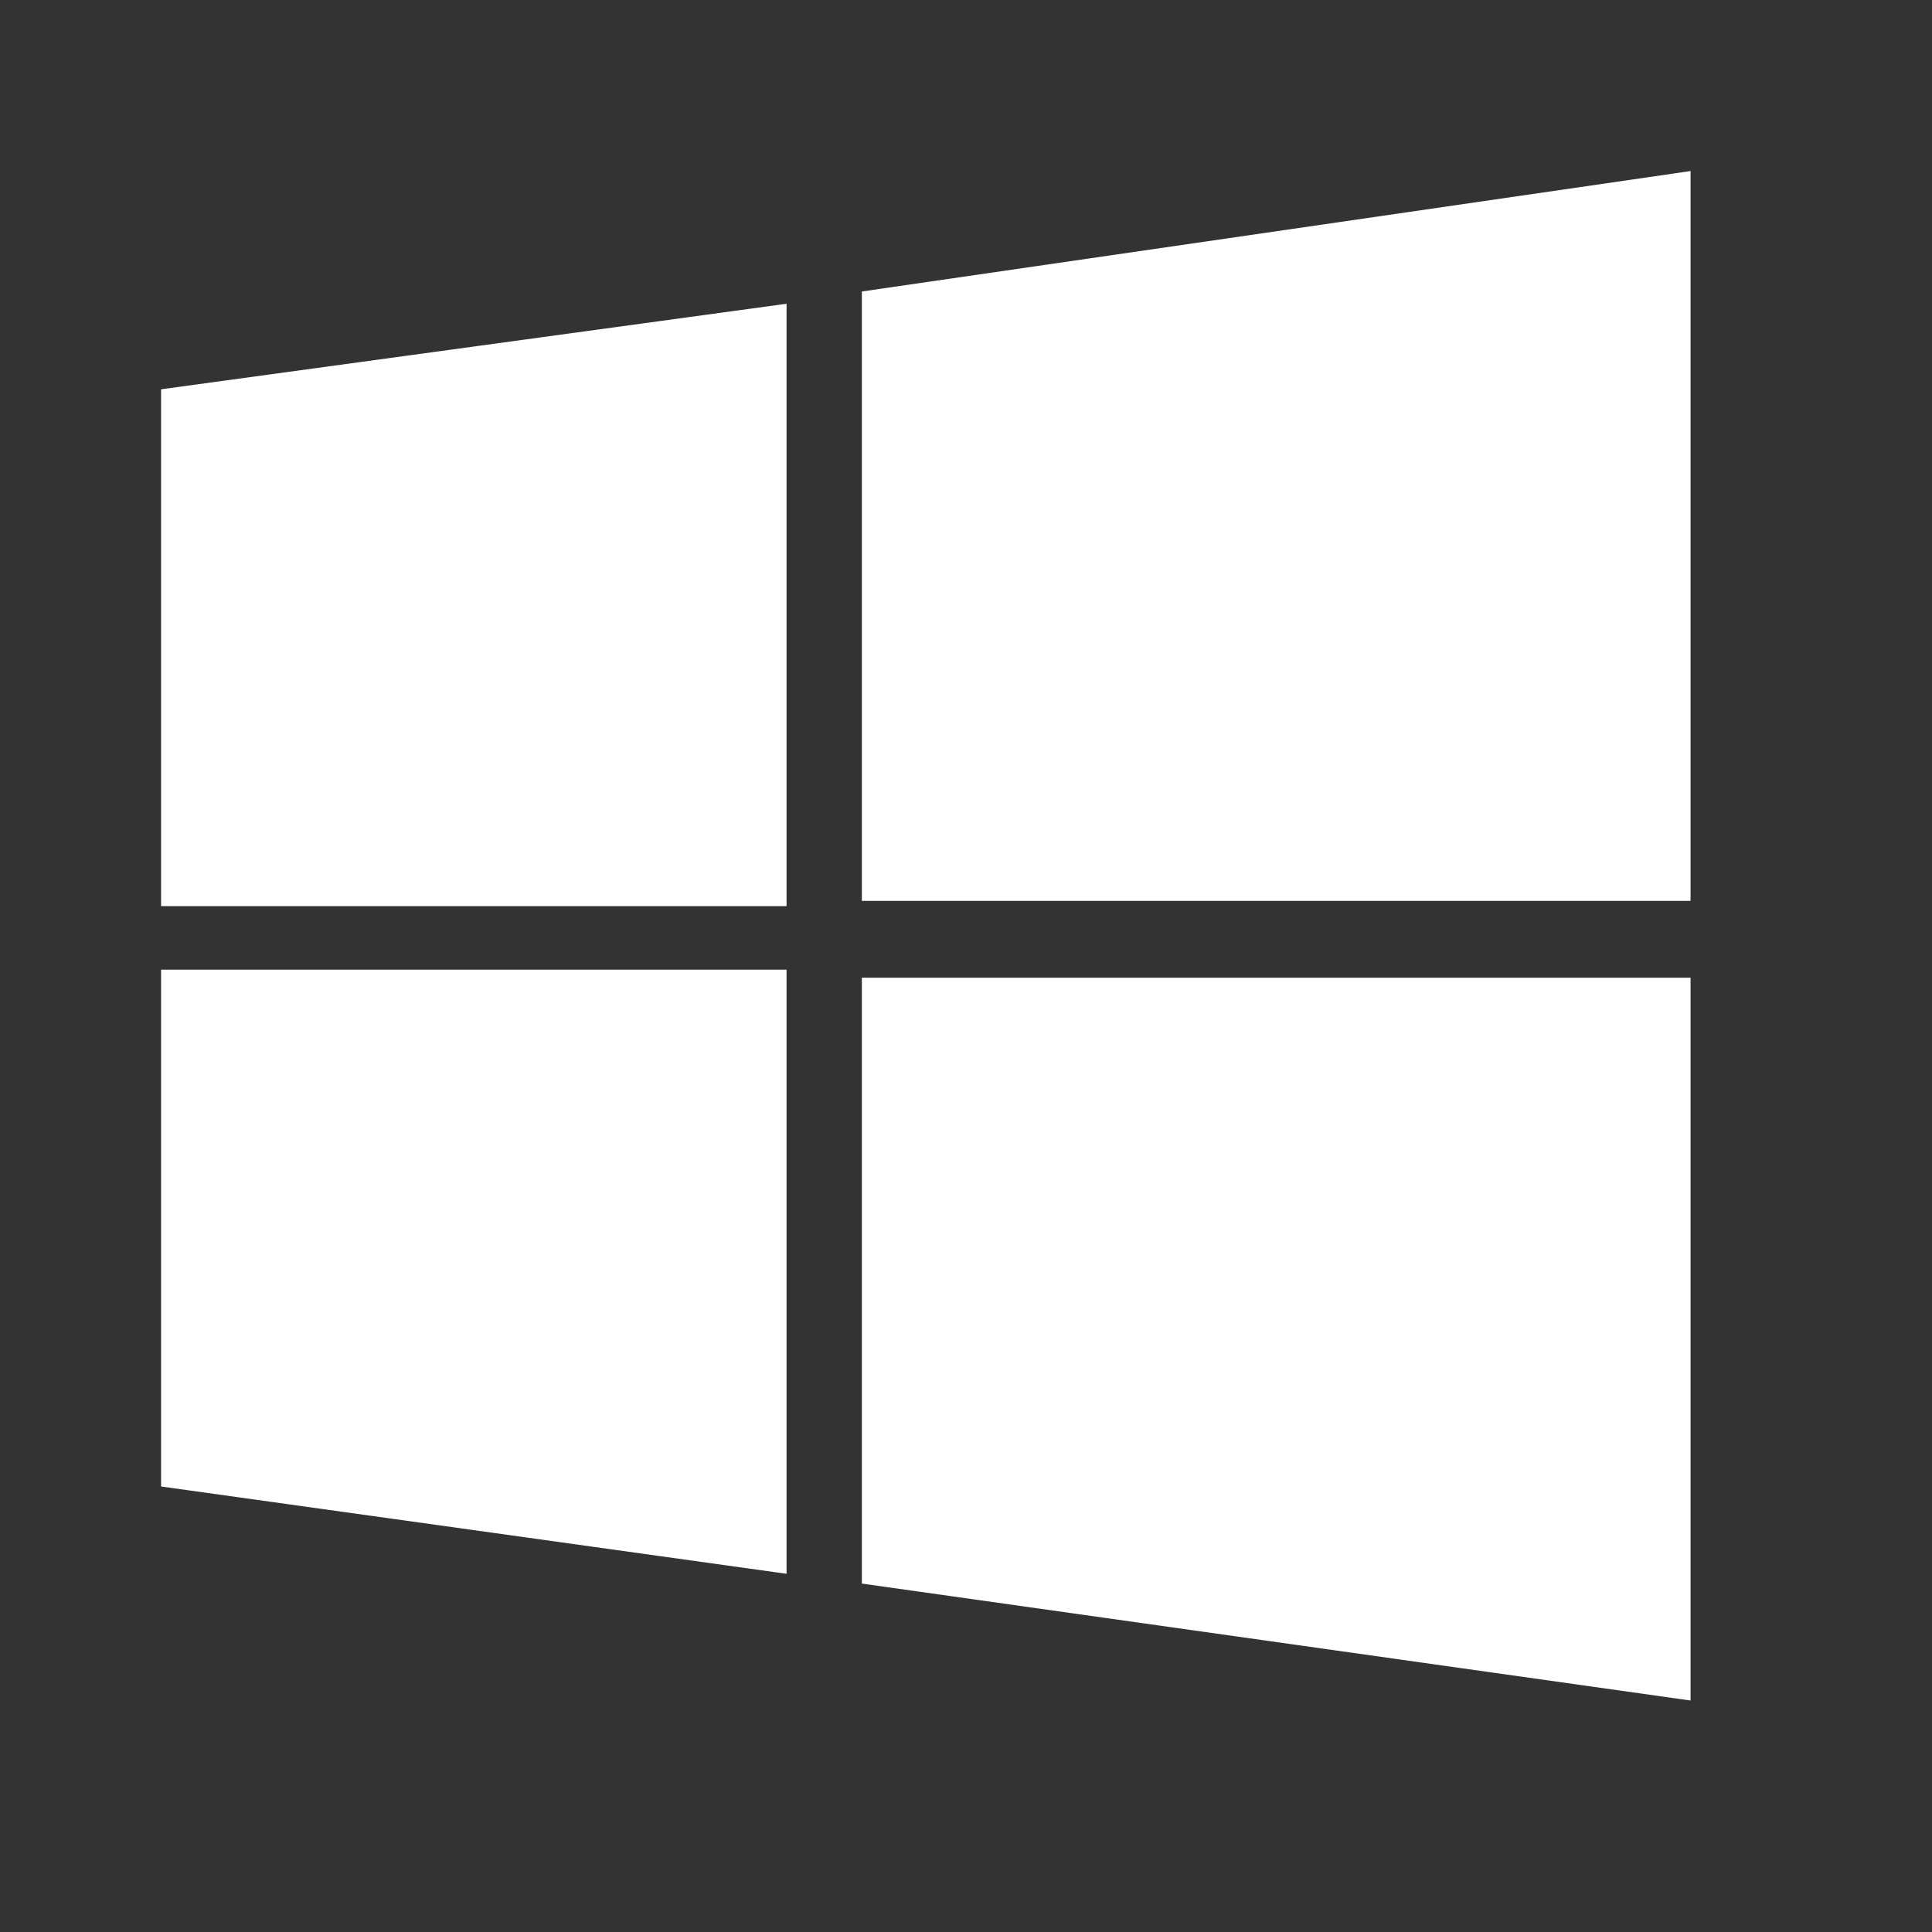 <svg width="32" height="32" viewBox="0 0 32 32" fill="none" xmlns="http://www.w3.org/2000/svg">
<rect x="0" y="0" width="32" height="32" fill="#333333" stroke="none"/>
<path d="M2.668 6.448L13.028 5.031V15.008H2.668M14.275 4.828L28.001 2.833V14.921H14.275M2.668 16.061H13.028V26.067L2.668 24.621M14.275 16.194H28.001V28.166L14.275 26.229" fill="white"/>
</svg>

